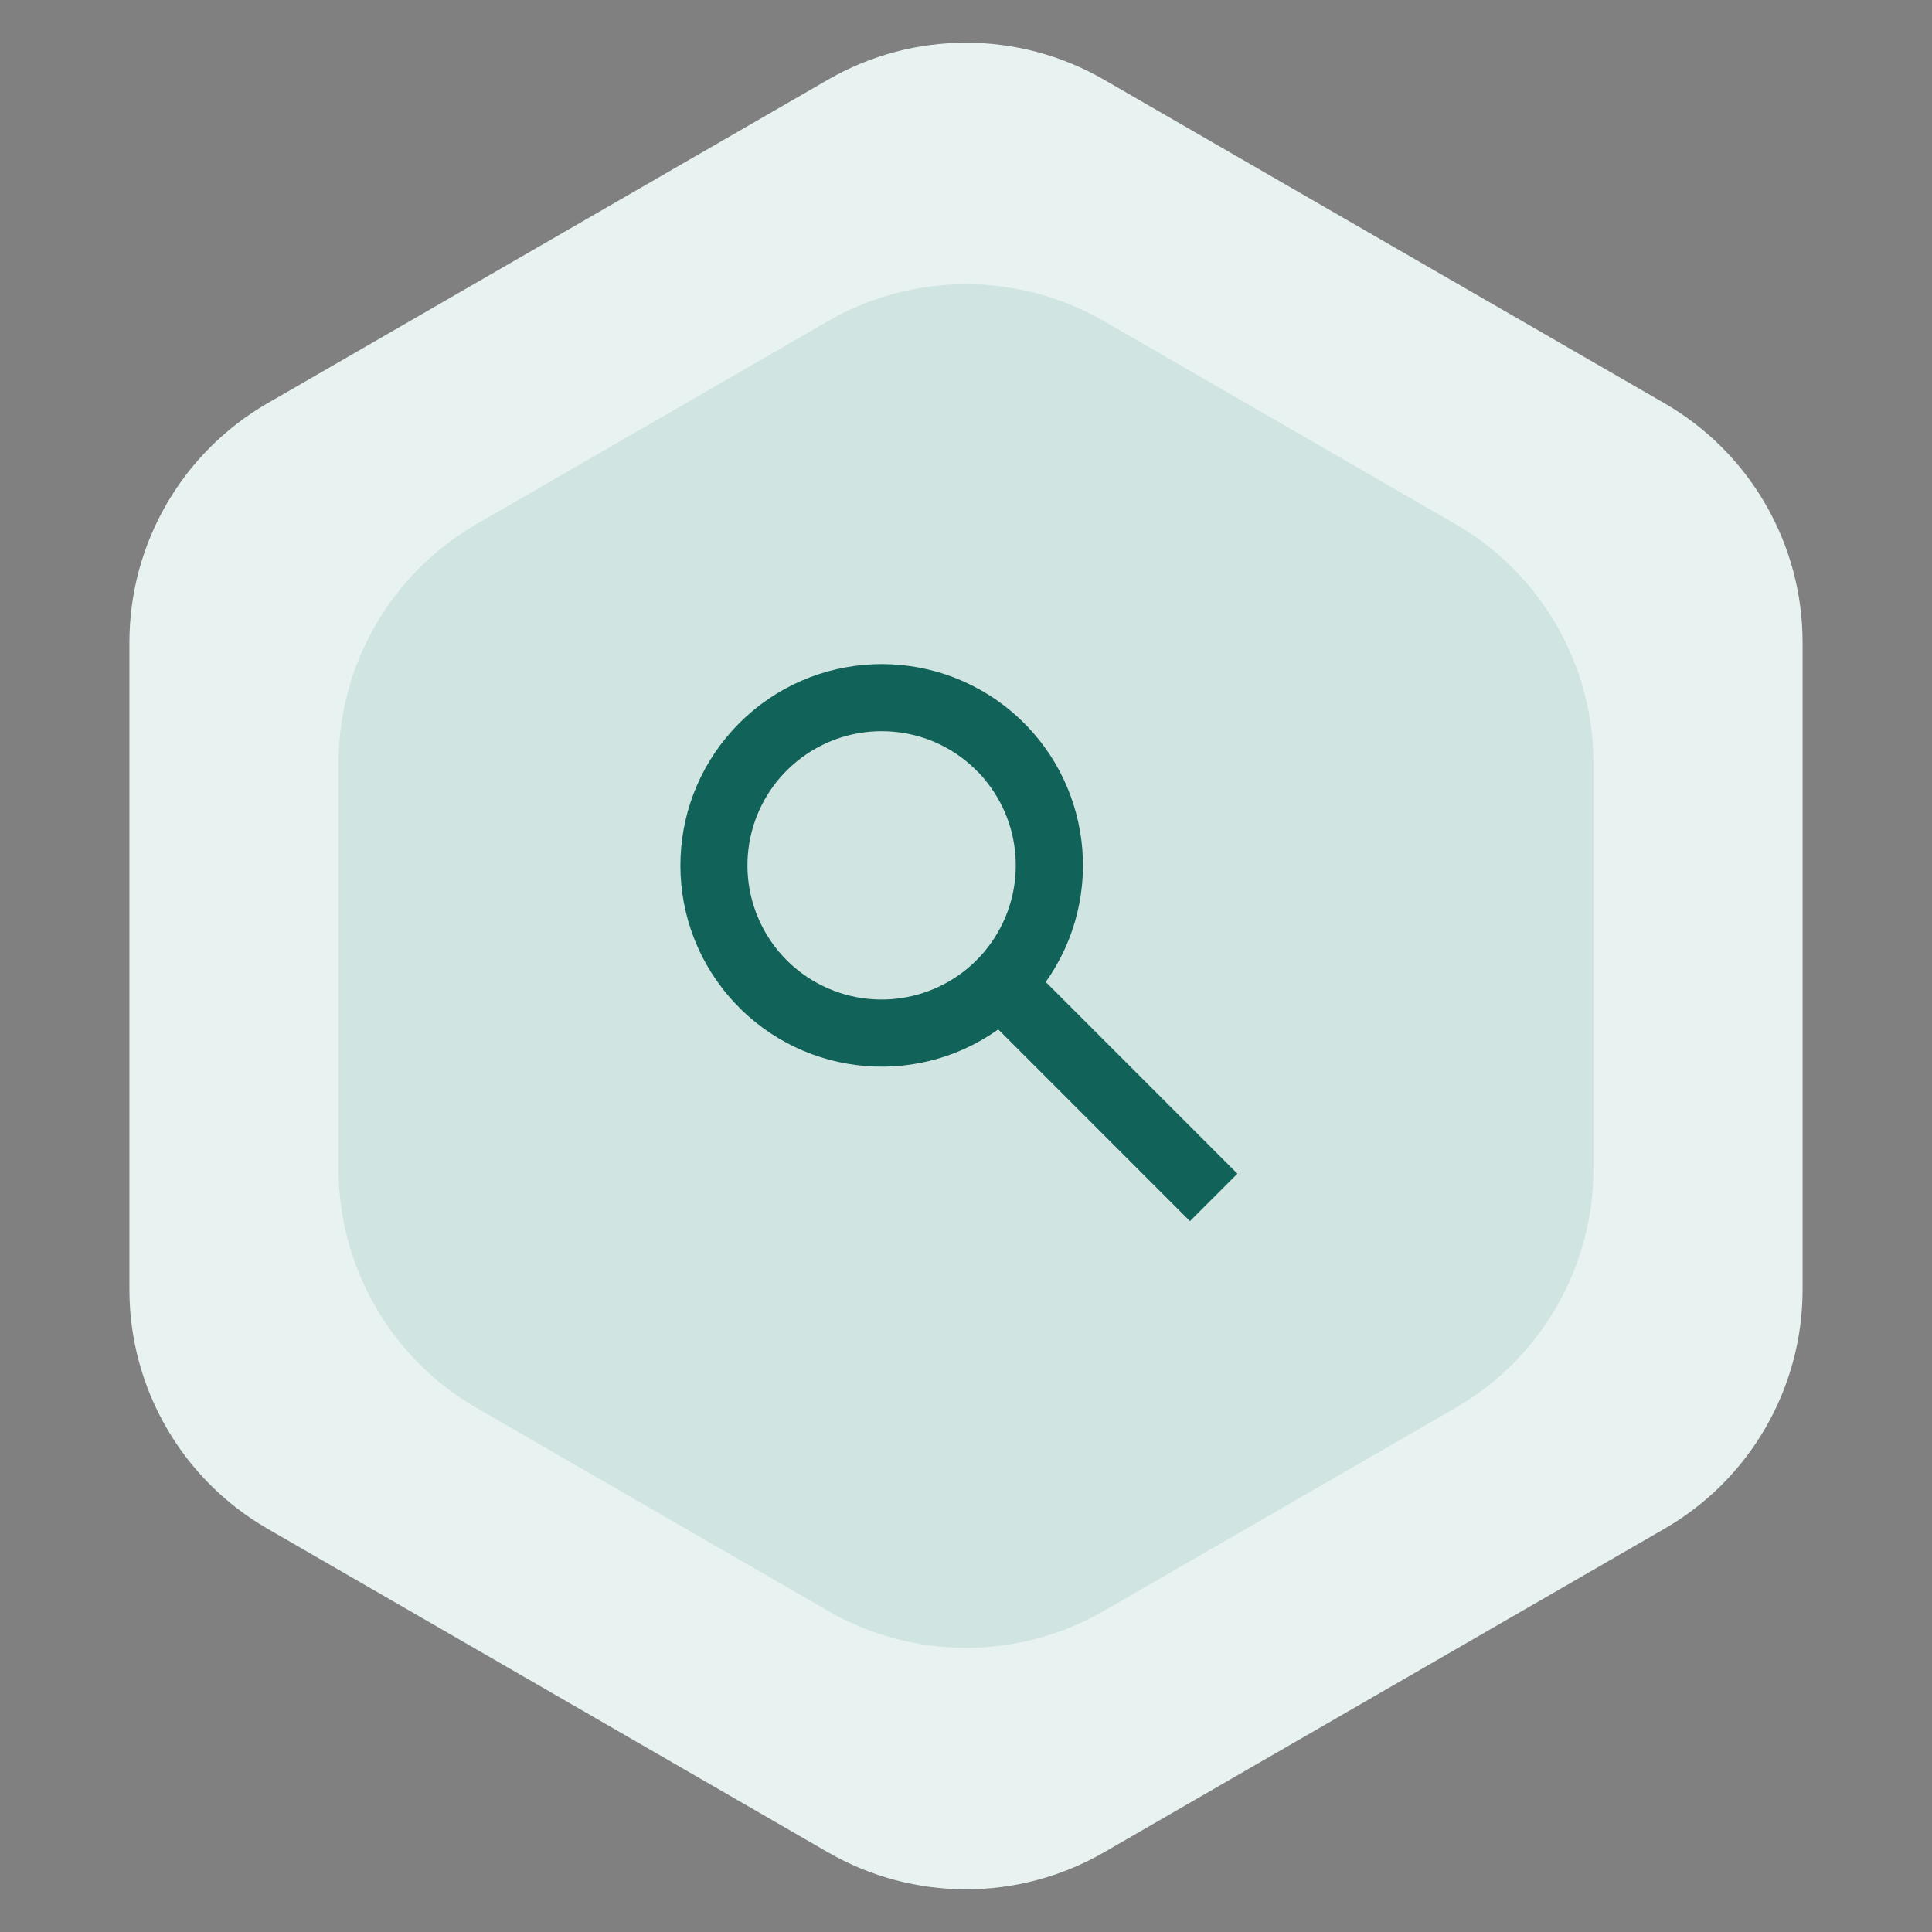 <svg width="56" height="56" viewBox="0 0 56 56" fill="none" xmlns="http://www.w3.org/2000/svg">
<rect x="0" y="0" width="56" height="56" fill="#808080" stroke="none"/>
<path d="M24 2.309C26.475 0.88 29.525 0.88 32 2.309L48.249 11.691C50.724 13.12 52.249 15.761 52.249 18.619V37.381C52.249 40.239 50.724 42.88 48.249 44.309L32 53.691C29.525 55.12 26.475 55.12 24 53.691L7.751 44.309C5.276 42.88 3.751 40.239 3.751 37.381V18.619C3.751 15.761 5.276 13.12 7.751 11.691L24 2.309Z" fill="#E8F2F1"/>
<path d="M24 9.309C26.475 7.88 29.525 7.88 32 9.309L42.187 15.191C44.662 16.62 46.187 19.261 46.187 22.119V33.881C46.187 36.739 44.662 39.38 42.187 40.809L32 46.691C29.525 48.12 26.475 48.12 24 46.691L13.813 40.809C11.338 39.38 9.813 36.739 9.813 33.881V22.119C9.813 19.261 11.338 16.62 13.813 15.191L24 9.309Z" fill="#D0E4E2"/>
<path d="M34.492 35.396L28.935 29.838C26.464 31.596 23.058 31.166 21.1 28.849C19.142 26.533 19.286 23.103 21.431 20.959C23.575 18.814 27.005 18.669 29.322 20.627C31.638 22.584 32.068 25.991 30.311 28.463L35.867 34.02L34.492 35.395L34.492 35.396ZM25.555 21.194C23.711 21.194 22.121 22.488 21.746 24.293C21.372 26.098 22.316 27.919 24.008 28.651C25.699 29.384 27.673 28.829 28.734 27.321C29.795 25.814 29.652 23.768 28.391 22.423L28.979 23.006L28.316 22.345L28.304 22.334C27.577 21.602 26.587 21.192 25.555 21.194Z" fill="#116258"/>
</svg>
